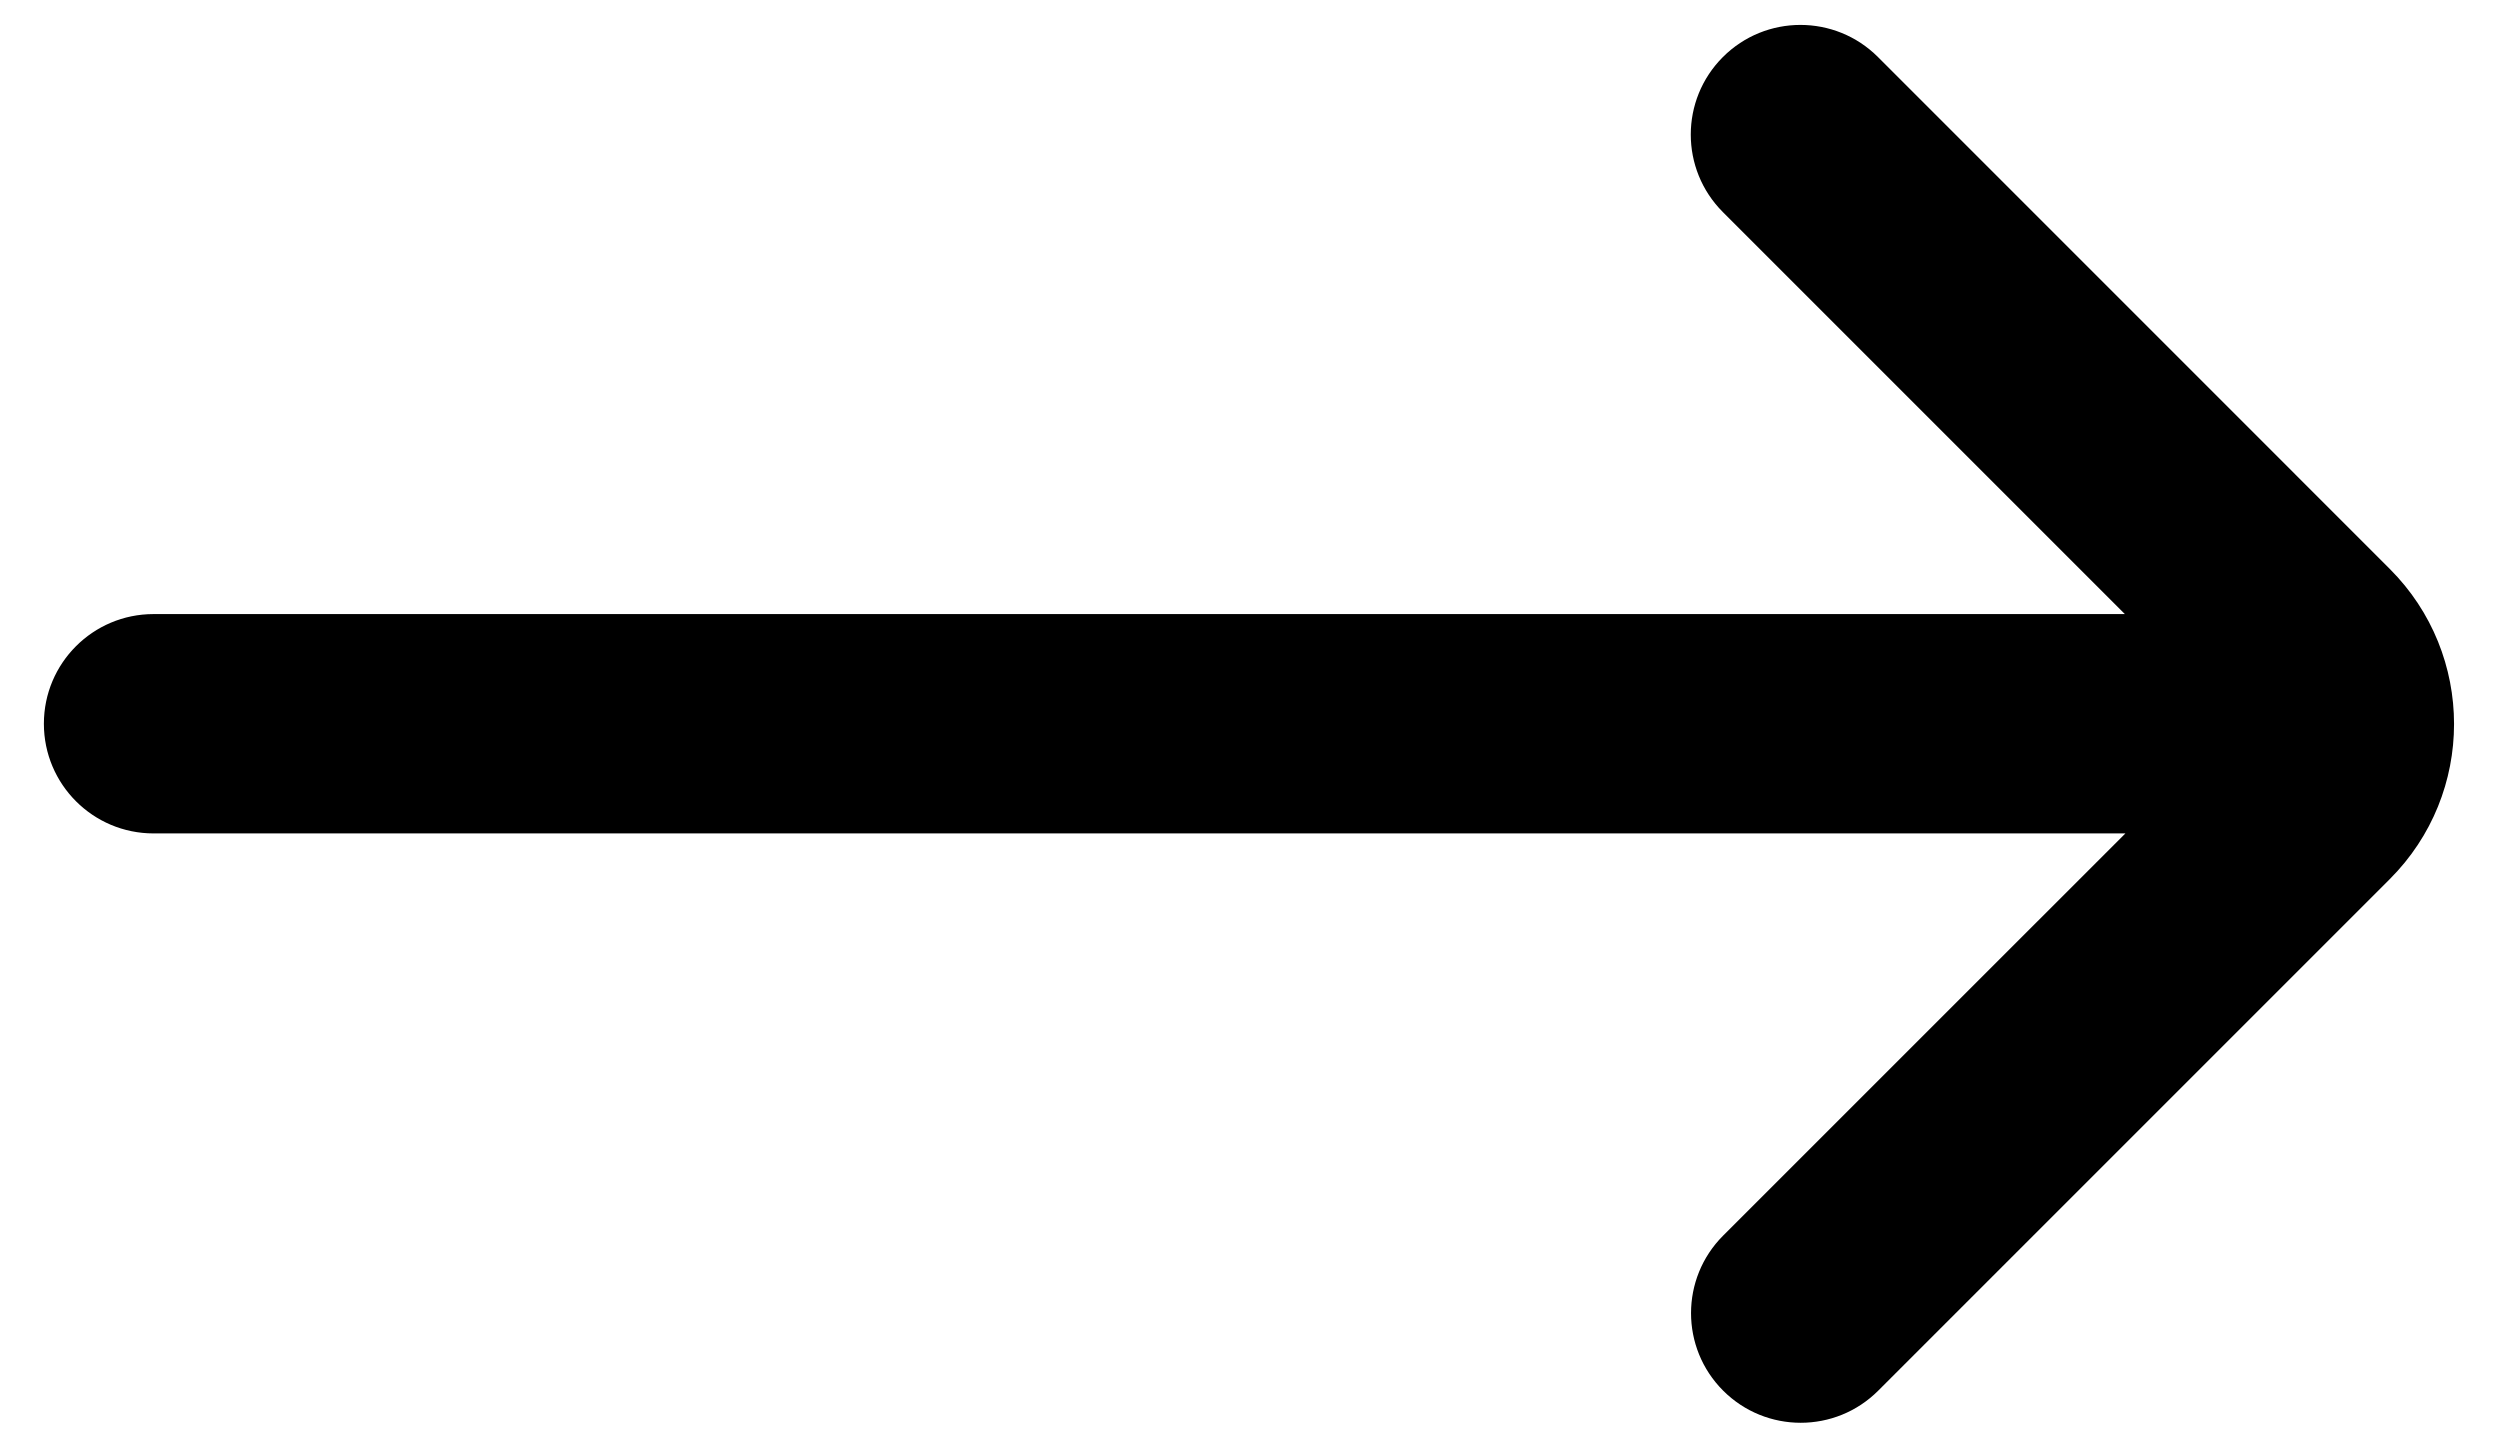 <?xml version="1.0" encoding="UTF-8"?> <svg xmlns="http://www.w3.org/2000/svg" width="38" height="22" viewBox="0 0 38 22" fill="none"><path d="M26.192 18.781C25.541 19.432 25.541 20.487 26.192 21.138C26.843 21.789 27.899 21.789 28.549 21.138L36.325 13.362C37.627 12.06 37.627 9.95 36.325 8.648L28.545 0.867C27.894 0.216 26.839 0.216 26.188 0.867C25.537 1.518 25.537 2.573 26.188 3.224L32.298 9.334H2.334C1.413 9.334 0.667 10.08 0.667 11.001C0.667 11.921 1.413 12.668 2.334 12.668H32.306L26.192 18.781Z" fill="black"></path></svg> 